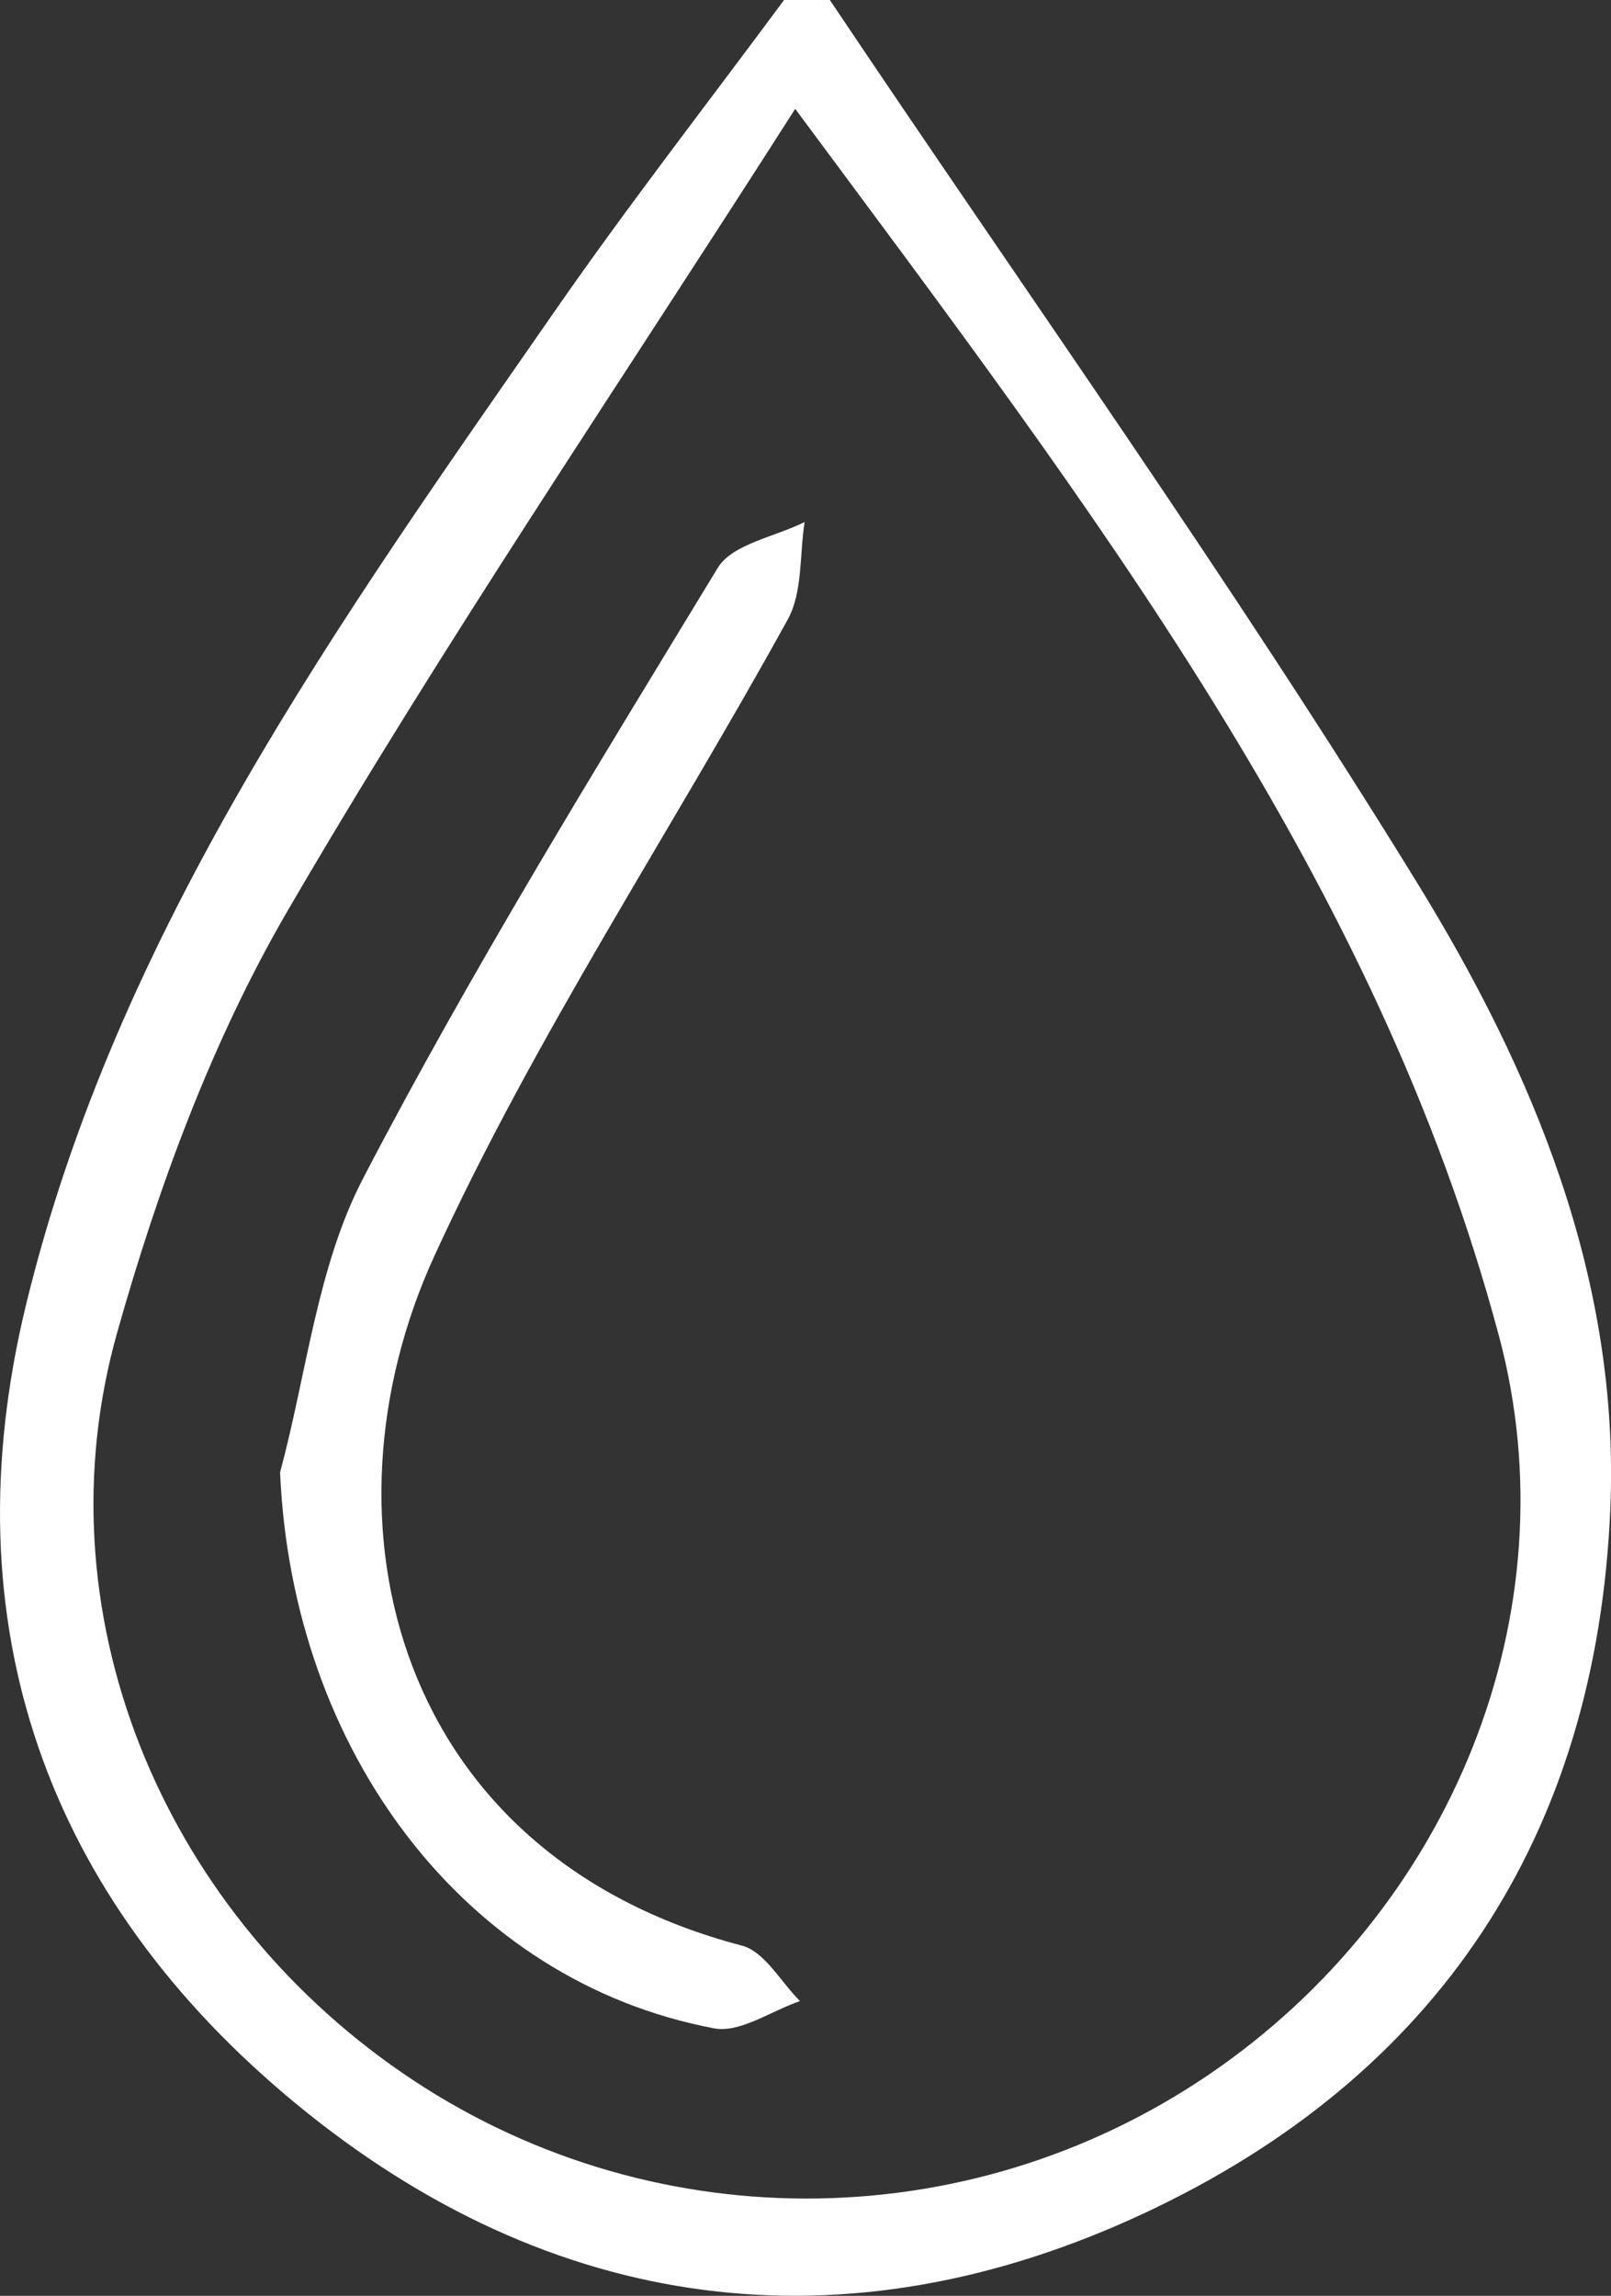<?xml version="1.0" encoding="UTF-8"?>
<svg id="Layer_1" data-name="Layer 1" xmlns="http://www.w3.org/2000/svg" width="24.032" height="34.238" viewBox="0 0 24.032 34.238">
  <rect x="0" y="0" width="24.032" height="34.238" fill="#333333" stroke="none"/>
  <defs>
    <style>
      .cls-1 {
        fill: #fff;
        stroke-width: 0px;
      }
    </style>
  </defs>
  <path class="cls-1" d="M12.379,0c2.937,4.38,6.003,8.681,8.764,13.17,1.725,2.804,3.023,5.895,2.879,9.327-.205,4.883-2.579,8.466-6.957,10.511-4.471,2.088-8.841,1.498-12.64-1.627C.688,28.306-.768,24.22.387,19.464c1.356-5.587,4.671-10.19,7.884-14.817C9.367,3.067,10.551,1.548,11.696,0c.228,0,.455,0,.683,0ZM11.862,1.624c-2.688,4.208-5.27,8.004-7.574,11.963-1.127,1.937-1.93,4.121-2.541,6.289-1.166,4.139.637,8.55,4.251,11.035,3.621,2.491,8.391,2.503,12.032.03,3.619-2.458,5.436-6.885,4.33-11.02-1.821-6.806-6.028-12.271-10.497-18.297Z"/>
  <path class="cls-1" d="M4.178,21.957c.397-1.469.552-3.064,1.238-4.383,1.619-3.111,3.468-6.105,5.291-9.105.218-.358.854-.462,1.296-.684-.077.487-.027,1.045-.251,1.452-1.747,3.172-3.769,6.213-5.272,9.493-1.819,3.969-.582,8.931,4.589,10.286.337.088.579.543.865.827-.429.145-.895.48-1.283.406-3.713-.702-6.293-4.13-6.473-8.292Z"/>
</svg>